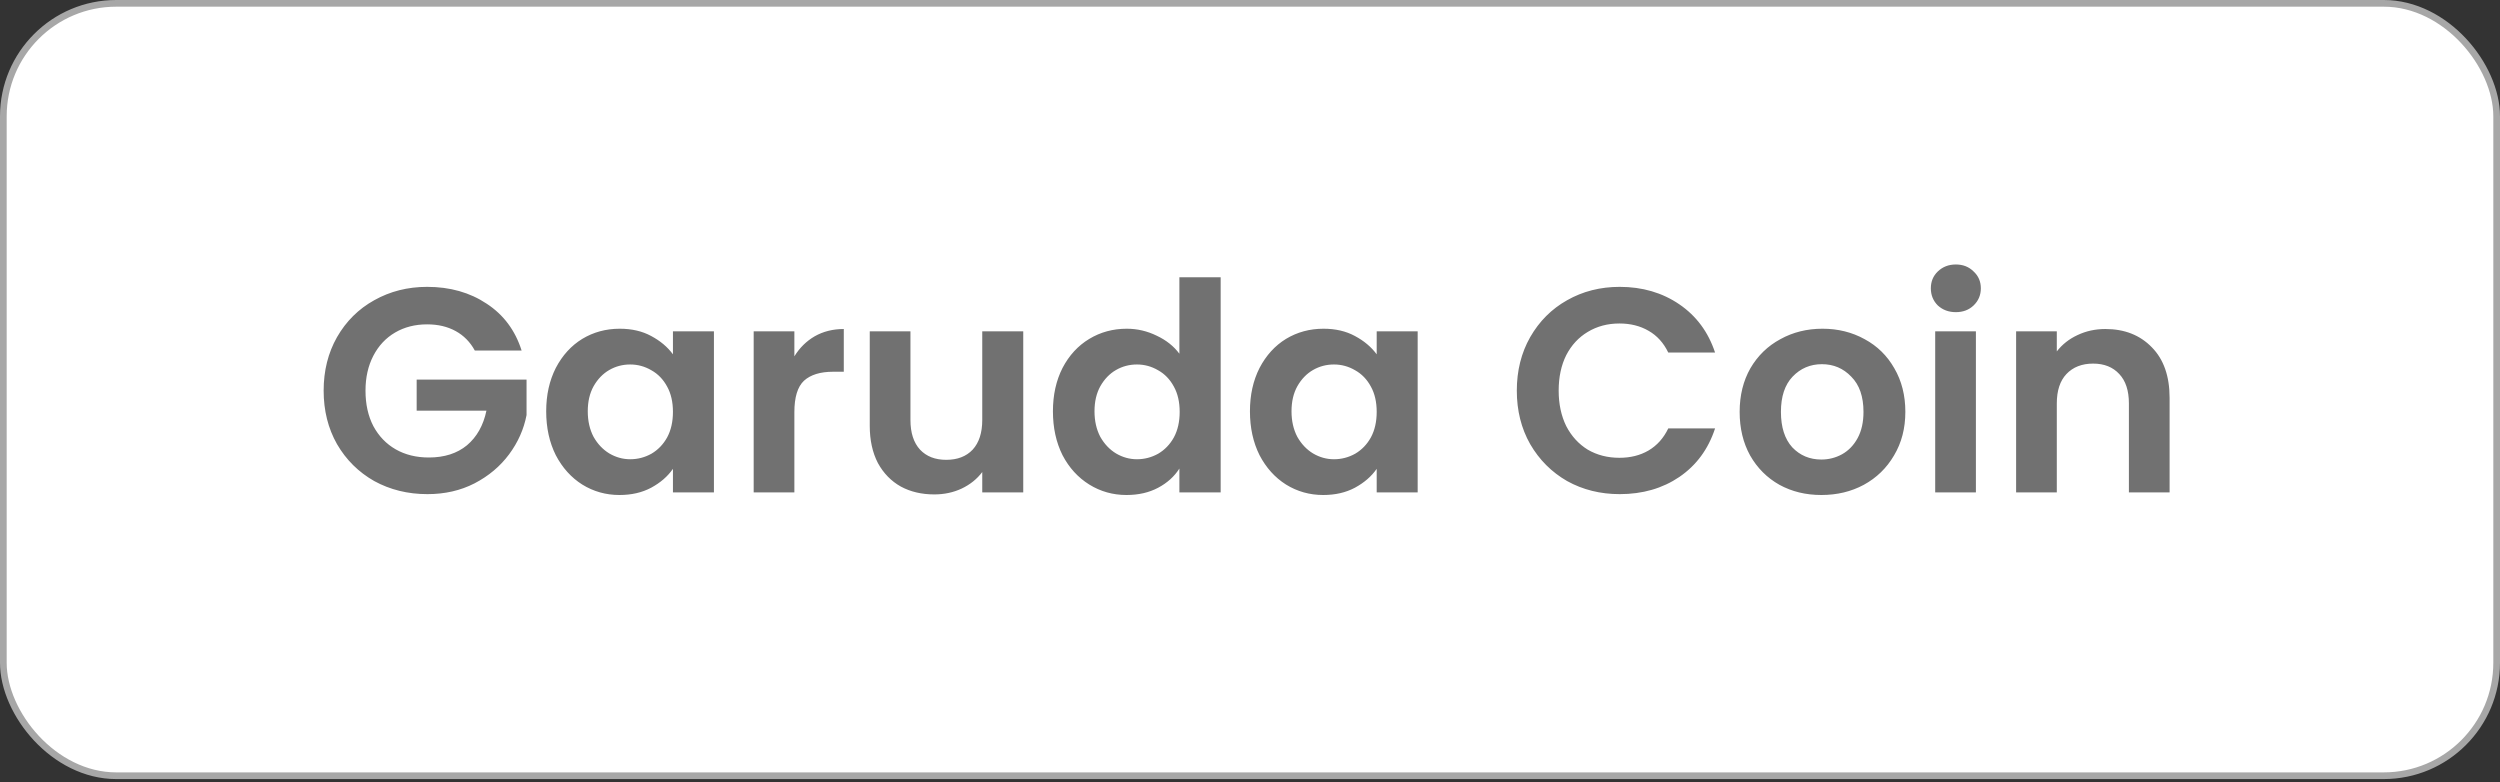 <svg width="374" height="117" viewBox="0 0 374 117" fill="none" xmlns="http://www.w3.org/2000/svg">
<rect x="0" y="0" width="374" height="117" fill="#333333" stroke="none"/>
<rect x="0.5" y="0.5" width="373" height="115.549" rx="16.895" fill="white" stroke="#A7A7A7"/>
<path d="M71.031 52.438C70.335 51.163 69.378 50.191 68.161 49.525C66.943 48.858 65.522 48.524 63.899 48.524C62.101 48.524 60.507 48.93 59.115 49.742C57.724 50.554 56.636 51.714 55.853 53.221C55.071 54.729 54.679 56.468 54.679 58.44C54.679 60.469 55.071 62.238 55.853 63.745C56.665 65.253 57.782 66.413 59.202 67.224C60.623 68.036 62.275 68.442 64.16 68.442C66.479 68.442 68.378 67.833 69.857 66.615C71.335 65.369 72.307 63.644 72.77 61.44H62.333V56.787H78.772V62.093C78.366 64.209 77.496 66.166 76.163 67.964C74.829 69.761 73.104 71.211 70.987 72.312C68.9 73.385 66.552 73.922 63.942 73.922C61.014 73.922 58.361 73.269 55.984 71.965C53.636 70.631 51.78 68.79 50.417 66.442C49.084 64.093 48.417 61.426 48.417 58.44C48.417 55.453 49.084 52.786 50.417 50.438C51.78 48.06 53.636 46.219 55.984 44.915C58.361 43.581 61 42.914 63.899 42.914C67.32 42.914 70.292 43.755 72.814 45.437C75.336 47.089 77.076 49.423 78.033 52.438H71.031ZM81.711 61.527C81.711 59.092 82.189 56.932 83.146 55.048C84.132 53.163 85.451 51.714 87.103 50.699C88.785 49.684 90.655 49.177 92.713 49.177C94.511 49.177 96.076 49.539 97.41 50.264C98.773 50.989 99.86 51.902 100.672 53.004V49.568H106.804V73.661H100.672V70.138C99.889 71.269 98.802 72.211 97.41 72.965C96.047 73.69 94.467 74.052 92.67 74.052C90.64 74.052 88.785 73.53 87.103 72.487C85.451 71.443 84.132 69.979 83.146 68.094C82.189 66.181 81.711 63.992 81.711 61.527ZM100.672 61.614C100.672 60.136 100.382 58.875 99.802 57.831C99.222 56.758 98.439 55.946 97.454 55.395C96.468 54.816 95.41 54.526 94.279 54.526C93.148 54.526 92.105 54.801 91.148 55.352C90.191 55.903 89.408 56.715 88.799 57.787C88.219 58.831 87.93 60.078 87.93 61.527C87.93 62.977 88.219 64.253 88.799 65.354C89.408 66.427 90.191 67.253 91.148 67.833C92.133 68.413 93.177 68.703 94.279 68.703C95.41 68.703 96.468 68.427 97.454 67.877C98.439 67.297 99.222 66.485 99.802 65.441C100.382 64.369 100.672 63.093 100.672 61.614ZM118.838 53.308C119.621 52.032 120.636 51.032 121.882 50.307C123.158 49.583 124.608 49.22 126.231 49.22V55.613H124.622C122.709 55.613 121.259 56.062 120.273 56.961C119.317 57.86 118.838 59.425 118.838 61.658V73.661H112.75V49.568H118.838V53.308ZM153.077 49.568V73.661H146.945V70.617C146.162 71.66 145.133 72.487 143.857 73.095C142.61 73.675 141.248 73.965 139.769 73.965C137.885 73.965 136.218 73.574 134.768 72.791C133.318 71.979 132.173 70.805 131.332 69.268C130.521 67.703 130.115 65.847 130.115 63.702V49.568H136.203V62.832C136.203 64.746 136.681 66.224 137.638 67.268C138.595 68.283 139.9 68.79 141.552 68.79C143.234 68.79 144.553 68.283 145.51 67.268C146.466 66.224 146.945 64.746 146.945 62.832V49.568H153.077ZM157.518 61.527C157.518 59.092 157.996 56.932 158.953 55.048C159.939 53.163 161.273 51.714 162.954 50.699C164.636 49.684 166.506 49.177 168.564 49.177C170.13 49.177 171.623 49.525 173.043 50.22C174.464 50.887 175.595 51.786 176.436 52.917V41.479H182.611V73.661H176.436V70.095C175.682 71.283 174.624 72.24 173.261 72.965C171.898 73.69 170.318 74.052 168.521 74.052C166.491 74.052 164.636 73.53 162.954 72.487C161.273 71.443 159.939 69.979 158.953 68.094C157.996 66.181 157.518 63.992 157.518 61.527ZM176.479 61.614C176.479 60.136 176.189 58.875 175.609 57.831C175.029 56.758 174.247 55.946 173.261 55.395C172.275 54.816 171.217 54.526 170.086 54.526C168.956 54.526 167.912 54.801 166.955 55.352C165.998 55.903 165.216 56.715 164.607 57.787C164.027 58.831 163.737 60.078 163.737 61.527C163.737 62.977 164.027 64.253 164.607 65.354C165.216 66.427 165.998 67.253 166.955 67.833C167.941 68.413 168.985 68.703 170.086 68.703C171.217 68.703 172.275 68.427 173.261 67.877C174.247 67.297 175.029 66.485 175.609 65.441C176.189 64.369 176.479 63.093 176.479 61.614ZM186.992 61.527C186.992 59.092 187.47 56.932 188.427 55.048C189.413 53.163 190.732 51.714 192.384 50.699C194.066 49.684 195.936 49.177 197.994 49.177C199.792 49.177 201.357 49.539 202.691 50.264C204.054 50.989 205.141 51.902 205.953 53.004V49.568H212.084V73.661H205.953V70.138C205.17 71.269 204.083 72.211 202.691 72.965C201.328 73.69 199.748 74.052 197.951 74.052C195.921 74.052 194.066 73.53 192.384 72.487C190.732 71.443 189.413 69.979 188.427 68.094C187.47 66.181 186.992 63.992 186.992 61.527ZM205.953 61.614C205.953 60.136 205.663 58.875 205.083 57.831C204.503 56.758 203.72 55.946 202.734 55.395C201.749 54.816 200.691 54.526 199.56 54.526C198.429 54.526 197.385 54.801 196.429 55.352C195.472 55.903 194.689 56.715 194.08 57.787C193.5 58.831 193.211 60.078 193.211 61.527C193.211 62.977 193.5 64.253 194.08 65.354C194.689 66.427 195.472 67.253 196.429 67.833C197.414 68.413 198.458 68.703 199.56 68.703C200.691 68.703 201.749 68.427 202.734 67.877C203.72 67.297 204.503 66.485 205.083 65.441C205.663 64.369 205.953 63.093 205.953 61.614ZM226.915 58.44C226.915 55.453 227.582 52.786 228.915 50.438C230.278 48.06 232.119 46.219 234.438 44.915C236.787 43.581 239.41 42.914 242.31 42.914C245.702 42.914 248.673 43.784 251.225 45.524C253.776 47.263 255.559 49.67 256.574 52.743H249.572C248.876 51.293 247.891 50.206 246.615 49.481C245.368 48.756 243.919 48.394 242.266 48.394C240.498 48.394 238.917 48.814 237.526 49.655C236.163 50.467 235.091 51.627 234.308 53.134C233.554 54.642 233.177 56.41 233.177 58.44C233.177 60.44 233.554 62.209 234.308 63.745C235.091 65.253 236.163 66.427 237.526 67.268C238.917 68.08 240.498 68.486 242.266 68.486C243.919 68.486 245.368 68.123 246.615 67.398C247.891 66.644 248.876 65.543 249.572 64.093H256.574C255.559 67.195 253.776 69.616 251.225 71.356C248.702 73.066 245.731 73.922 242.31 73.922C239.41 73.922 236.787 73.269 234.438 71.965C232.119 70.631 230.278 68.79 228.915 66.442C227.582 64.093 226.915 61.426 226.915 58.44ZM272.472 74.052C270.153 74.052 268.065 73.545 266.21 72.53C264.354 71.486 262.89 70.022 261.818 68.138C260.774 66.253 260.252 64.079 260.252 61.614C260.252 59.15 260.788 56.976 261.861 55.091C262.963 53.207 264.456 51.757 266.34 50.742C268.225 49.699 270.327 49.177 272.646 49.177C274.965 49.177 277.067 49.699 278.952 50.742C280.836 51.757 282.315 53.207 283.388 55.091C284.489 56.976 285.04 59.15 285.04 61.614C285.04 64.079 284.475 66.253 283.344 68.138C282.243 70.022 280.735 71.486 278.821 72.53C276.937 73.545 274.821 74.052 272.472 74.052ZM272.472 68.746C273.574 68.746 274.603 68.486 275.56 67.964C276.546 67.413 277.328 66.601 277.908 65.528C278.488 64.456 278.778 63.151 278.778 61.614C278.778 59.324 278.169 57.57 276.951 56.352C275.763 55.106 274.299 54.482 272.559 54.482C270.82 54.482 269.355 55.106 268.167 56.352C267.007 57.57 266.427 59.324 266.427 61.614C266.427 63.905 266.993 65.673 268.123 66.92C269.283 68.138 270.733 68.746 272.472 68.746ZM292.594 46.698C291.521 46.698 290.623 46.364 289.898 45.698C289.202 45.002 288.854 44.147 288.854 43.132C288.854 42.117 289.202 41.276 289.898 40.609C290.623 39.914 291.521 39.566 292.594 39.566C293.667 39.566 294.551 39.914 295.247 40.609C295.972 41.276 296.334 42.117 296.334 43.132C296.334 44.147 295.972 45.002 295.247 45.698C294.551 46.364 293.667 46.698 292.594 46.698ZM295.595 49.568V73.661H289.506V49.568H295.595ZM314.961 49.22C317.831 49.22 320.151 50.133 321.919 51.96C323.688 53.758 324.572 56.28 324.572 59.527V73.661H318.484V60.353C318.484 58.44 318.005 56.976 317.048 55.961C316.092 54.917 314.787 54.395 313.134 54.395C311.453 54.395 310.119 54.917 309.134 55.961C308.177 56.976 307.698 58.44 307.698 60.353V73.661H301.61V49.568H307.698V52.569C308.51 51.525 309.539 50.713 310.786 50.133C312.062 49.525 313.453 49.22 314.961 49.22Z" fill="#717171"/>
</svg>
